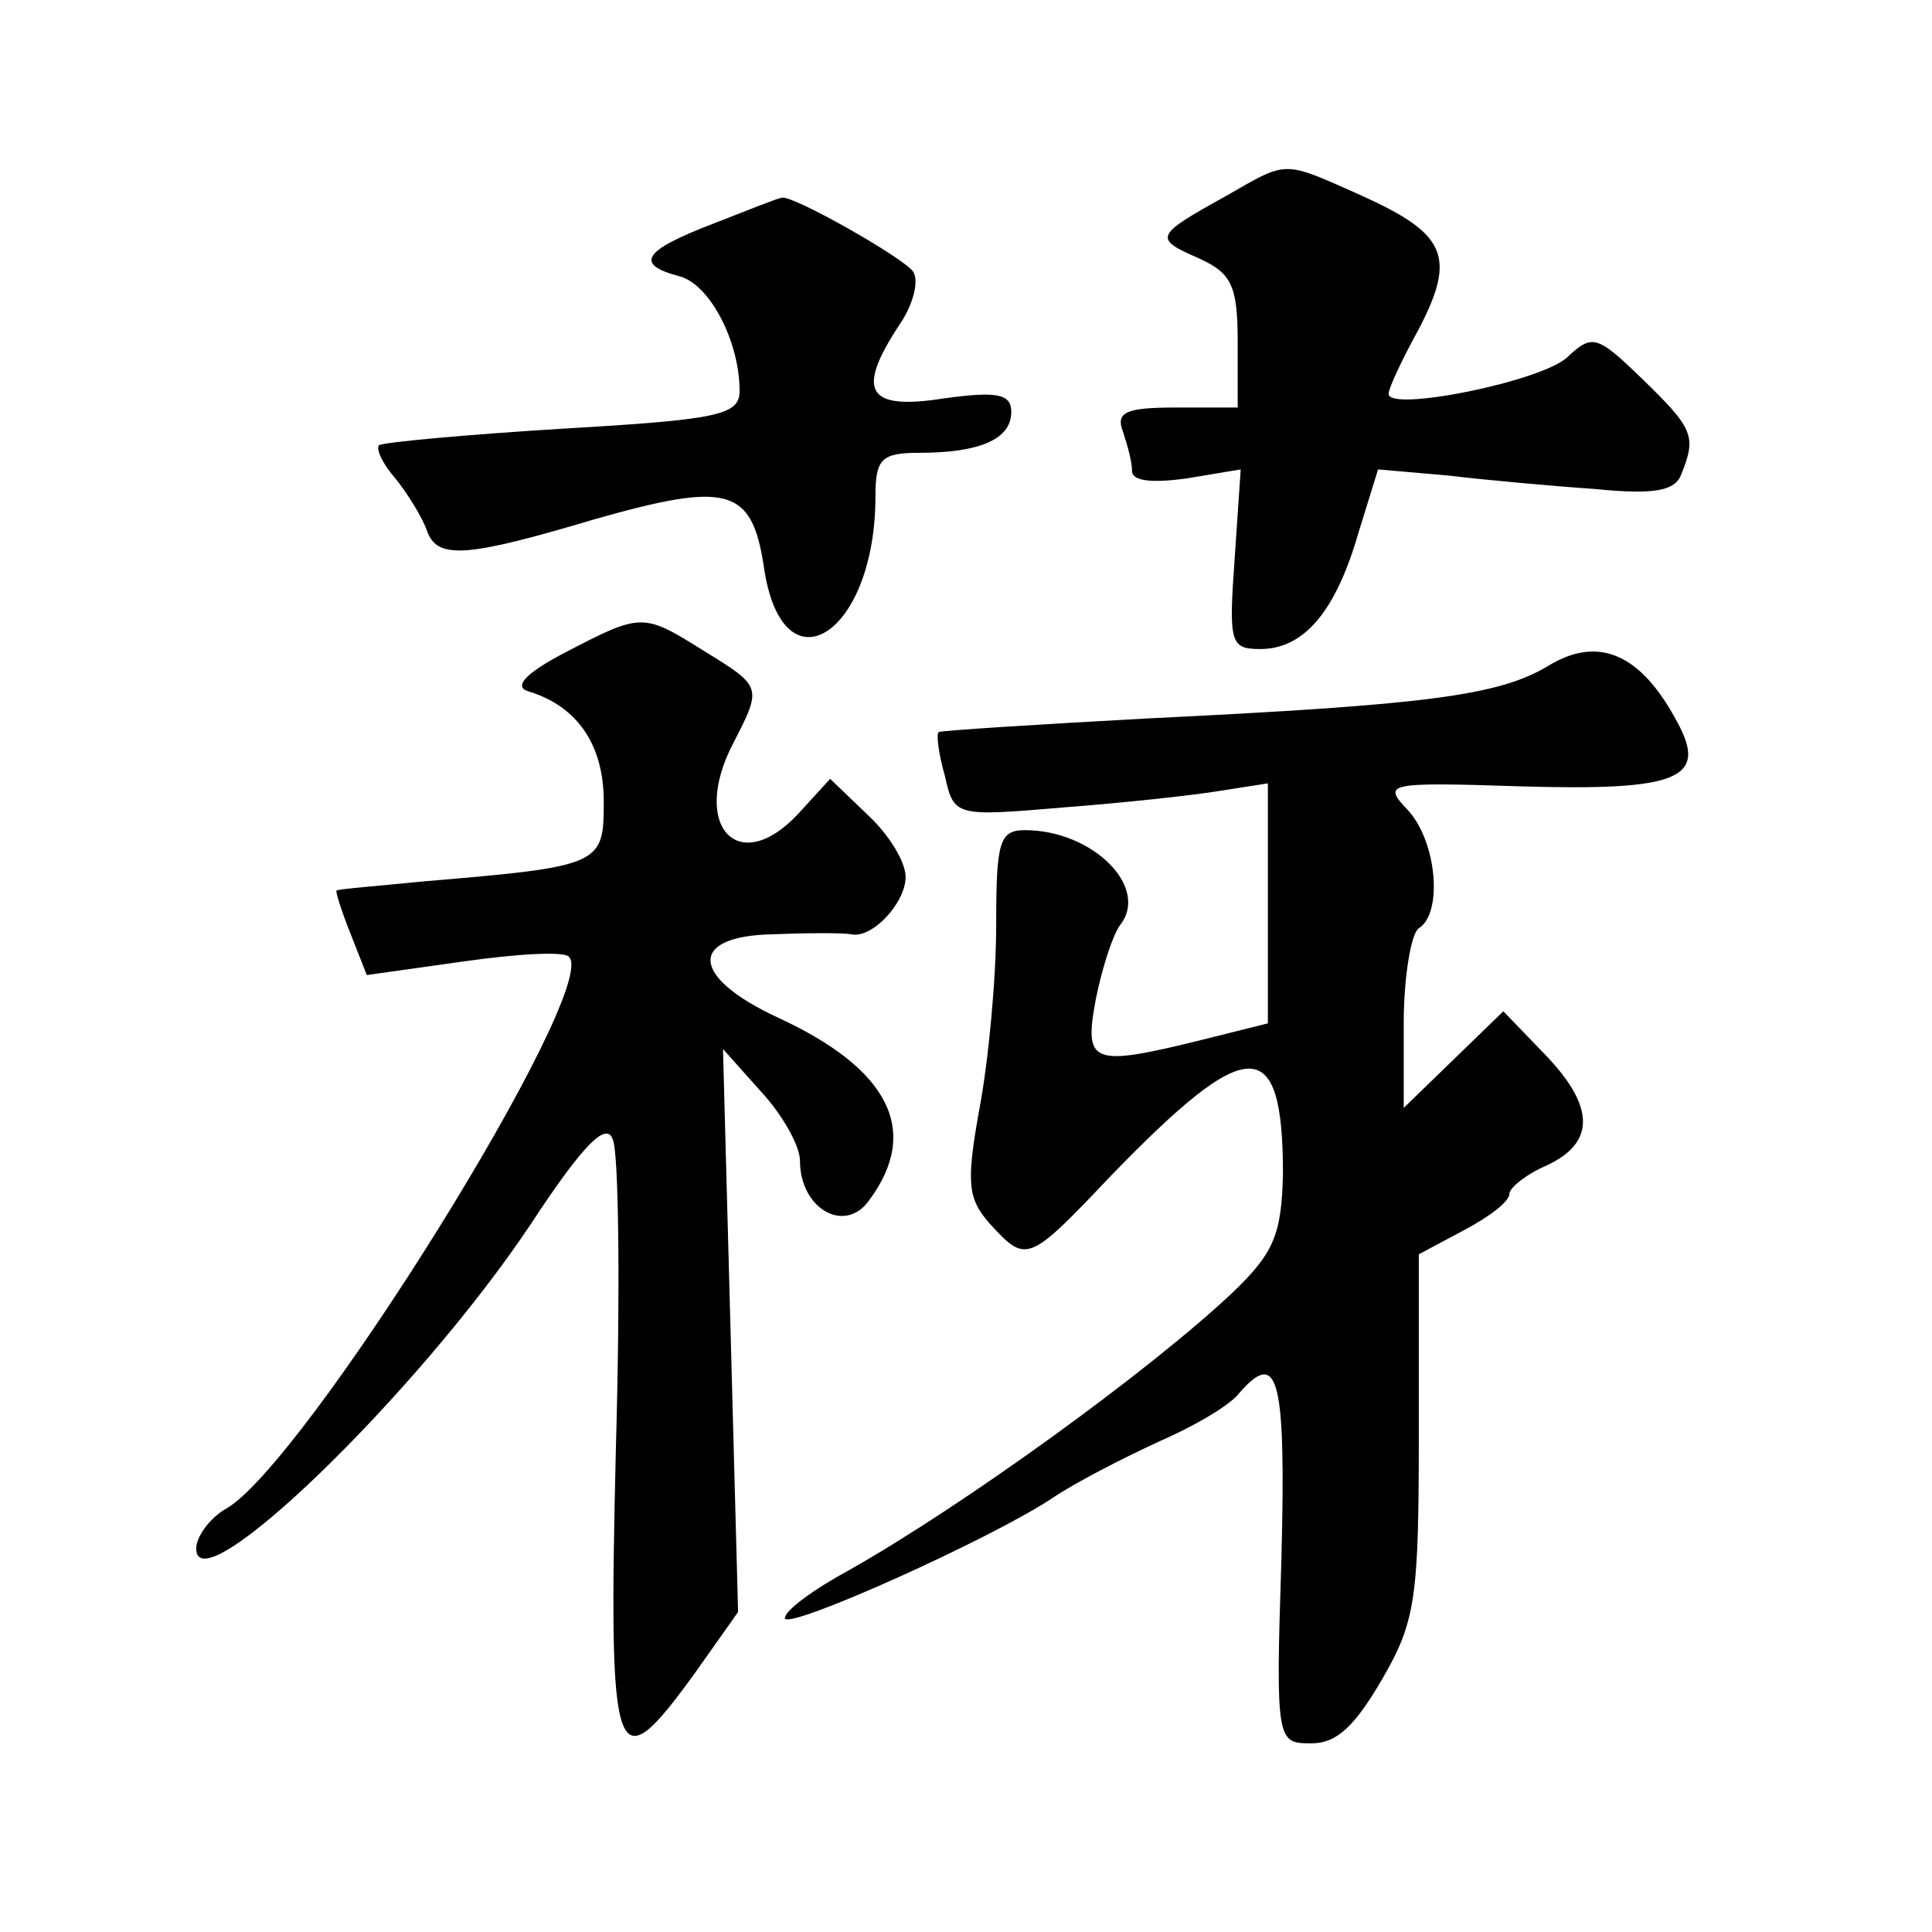 <?xml version="1.0" standalone="no"?>
<!DOCTYPE svg PUBLIC "-//W3C//DTD SVG 20010904//EN"
 "http://www.w3.org/TR/2001/REC-SVG-20010904/DTD/svg10.dtd">
<svg version="1.0" xmlns="http://www.w3.org/2000/svg"
 width="128pt" height="128pt" viewBox="0 0 128 128"
 preserveAspectRatio="xMidYMid meet">
<g transform="translate(0,128) scale(0.1,-0.1)"
fill="#0" stroke="none">
<path d="M812 1150 c-47 -26 -48 -28 -18 -41 22 -10 26 -18 26 -56 l0 -43 -41 0
c-33 0 -40 -3 -35 -16 3 -9 6 -20 6 -26 0 -7 14 -8 36 -5 l36 6 -4 -59 c-4 -56
-3 -60 17 -60 29 0 50 25 65 77 l13 42 46 -4 c25 -3 69 -7 98 -9 40 -4 53 -1 57
10 10 25 8 30 -26 63 -30 29 -33 30 -50 14 -18 -16 -118 -36 -118 -24 0 4 9 23
20 43 25 48 18 63 -37 88 -54 24 -49 24 -91 0z M473 1132 c-47 -18 -53 -27 -23
-35 20 -5 40 -43 40 -76 0 -16 -14 -19 -117 -25 -65 -4 -119 -9 -122 -11 -2 -3
3 -13 11 -22 8 -10 18 -26 21 -35 7 -19 27 -17 111 8 88 25 104 21 112 -31 12 -85
74 -46 74 46 0 25 4 29 29 29 40 0 61 9 61 27 0 12 -9 14 -45 9 -51 -8 -58 5 -29
49 9 13 13 29 9 35 -6 9 -80 51 -87 49 -2 0 -22 -8 -45 -17z M375 848 c-27 -14
-35 -23 -25 -26 33 -10 50 -36 50 -73 0 -42 -1 -43 -120 -53 -30 -3 -56 -5 -57
-6 -1 0 3 -13 9 -28 l11 -28 64 9 c35 5 67 7 70 3 21 -21 -177 -339 -228 -366 -10
-6 -19 -18 -19 -26 0 -39 146 102 221 214 36 55 51 69 55 57 4 -9 5 -101 2 -206
-5 -211 -1 -221 52 -148 l29 41 -5 187 -5 186 25 -28 c14 -15 26 -36 26 -46 0 -32
30 -49 46 -26 34 46 13 87 -61 121 -58 27 -59 54 -3 55 24 1 47 1 52 0 14 -3 36
21 36 38 0 10 -11 28 -25 41 l-25 24 -21 -23 c-40 -43 -72 -8 -43 47 19 37 19 37
-20 61 -40 25 -41 25 -91 -1z M1026 839 c-33 -20 -81 -26 -266 -35 -74 -4 -136
-8 -138 -9 -2 -1 0 -15 4 -29 6 -27 7 -27 78 -21 39 3 86 8 104 11 l32 5 0 -79
0 -80 -44 -11 c-73 -18 -78 -16 -70 27 4 20 11 42 16 49 20 25 -18 63 -63 63 -17
0 -19 -8 -19 -63 0 -35 -5 -89 -11 -121 -9 -50 -8 -60 7 -77 24 -26 25 -26 80 32
91 94 114 95 114 1 -1 -40 -6 -52 -33 -78 -55 -52 -178 -141 -254 -184 -24 -13
-43 -27 -43 -32 0 -9 138 53 178 80 15 10 46 26 70 37 23 10 47 24 53 32 26 30
31 10 28 -109 -4 -123 -3 -123 20 -123 17 0 29 12 47 43 22 38 24 54 24 162 l0
119 30 16 c17 9 30 19 30 24 0 4 11 13 25 19 32 15 32 39 -2 74 l-27 28 -33 -32
-33 -32 0 56 c0 31 5 60 10 63 16 10 12 57 -7 78 -17 18 -16 19 75 16 104 -3 124
5 103 43 -24 45 -52 57 -85 37z"/>
</g>
</svg>
